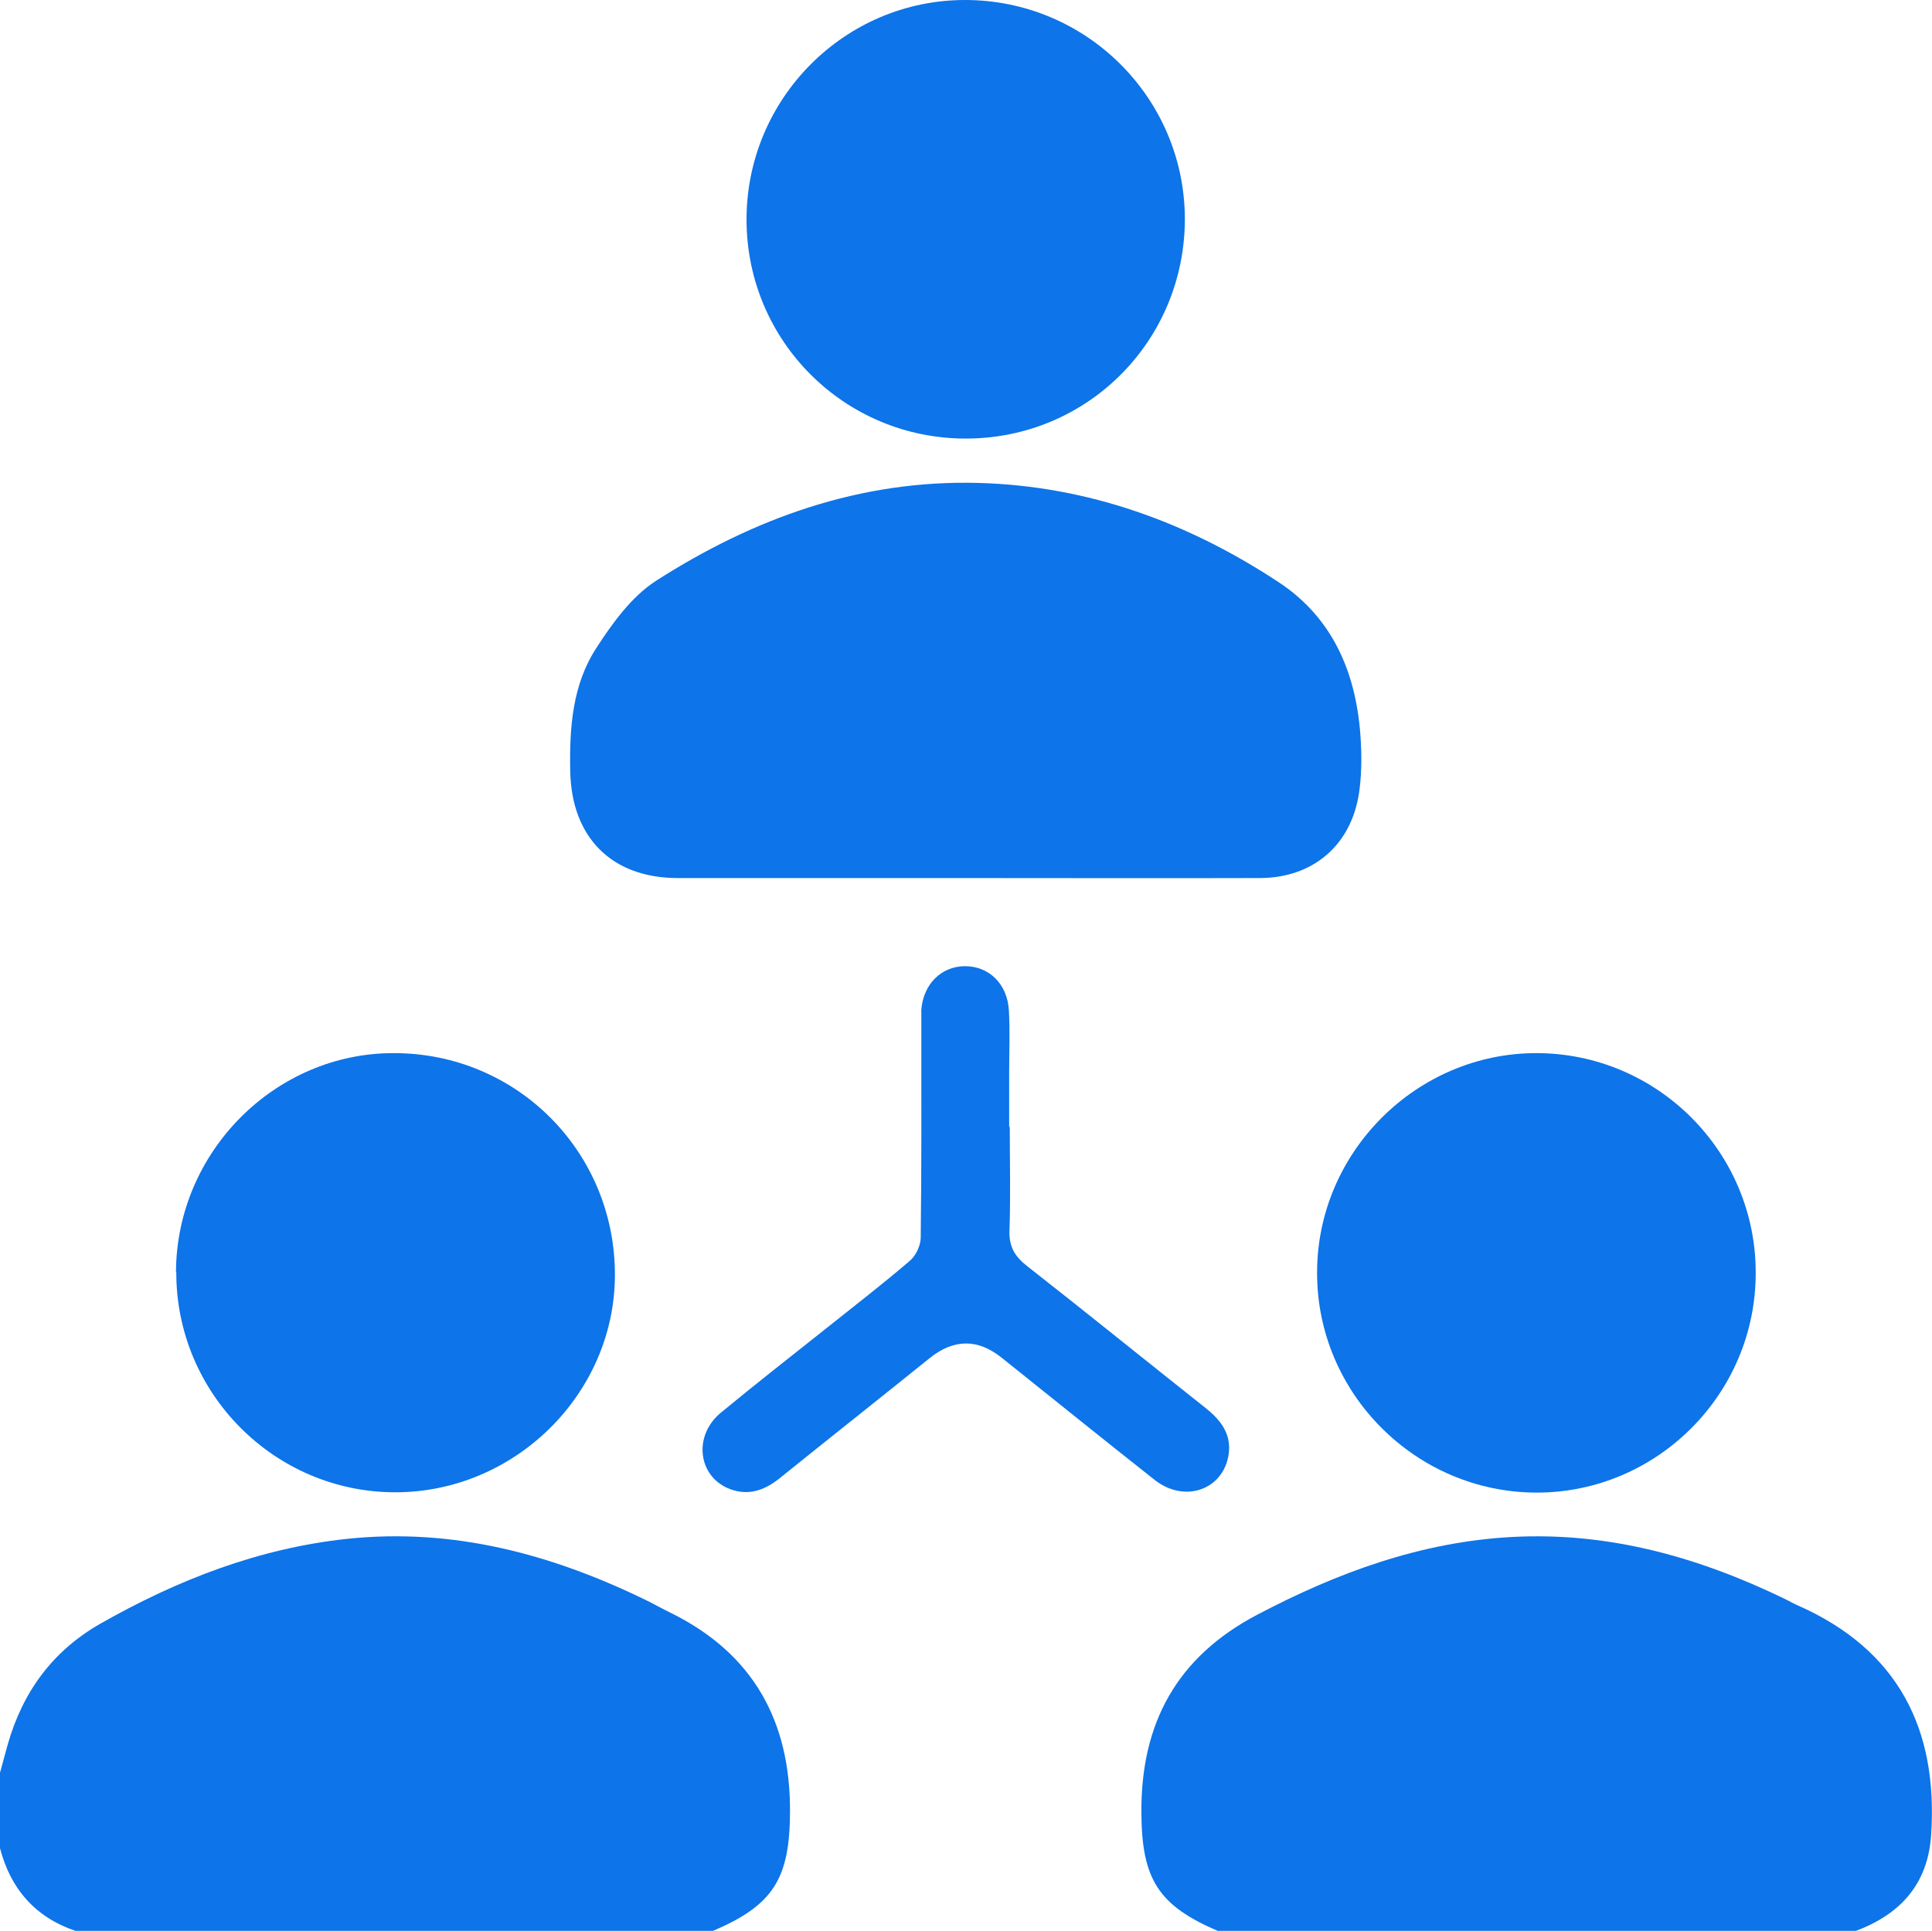 <?xml version="1.0" encoding="UTF-8"?>
<svg id="Layer_2" xmlns="http://www.w3.org/2000/svg" viewBox="0 0 64 63.98">
  <defs>
    <style>
      .cls-1 {
        fill: #0d74e9;
      }
    </style>
  </defs>
  <g id="Layer_1-2" data-name="Layer_1">
    <g>
      <path class="cls-1" d="M40.36,63.98c-1.99-.85-2.54-1.72-2.55-3.93-.02-2.95,1.17-5.15,3.83-6.55,2.66-1.4,5.43-2.42,8.46-2.58,3.2-.17,6.17.67,9.02,2.05.15.07.29.16.44.22,3.32,1.47,4.65,4.1,4.41,7.62-.11,1.61-1.02,2.61-2.49,3.16h-21.12Z"/>
      <path class="cls-1" d="M0,58.73c.09-.32.17-.63.26-.95.5-1.74,1.49-3.09,3.07-3.99,2.55-1.45,5.25-2.5,8.19-2.81,3.46-.36,6.68.49,9.77,1.98.32.15.63.33.94.48,2.73,1.35,3.96,3.6,3.94,6.6-.01,2.21-.56,3.08-2.55,3.93H2.5C1.17,63.52.35,62.58,0,61.23,0,60.4,0,59.57,0,58.73Z"/>
      <path class="cls-1" d="M31.94,29.09c-3.16,0-6.33,0-9.49,0-2.18,0-3.52-1.34-3.56-3.54-.03-1.43.07-2.87.87-4.09.53-.82,1.16-1.69,1.96-2.21,3.24-2.08,6.78-3.36,10.7-3.25,3.63.1,6.94,1.31,9.94,3.29,1.85,1.22,2.61,3.12,2.72,5.3.03.56.02,1.13-.06,1.68-.26,1.73-1.52,2.81-3.27,2.82-3.27.01-6.54,0-9.8,0Z"/>
      <path class="cls-1" d="M5.83,42.15c.01-3.98,3.28-7.27,7.22-7.26,4.08,0,7.33,3.28,7.32,7.36-.01,3.94-3.33,7.2-7.29,7.19-4-.01-7.25-3.29-7.24-7.29Z"/>
      <path class="cls-1" d="M58.16,42.18c0,4.01-3.28,7.28-7.27,7.27-3.99-.01-7.27-3.29-7.26-7.29,0-3.99,3.3-7.28,7.28-7.27,4,.01,7.26,3.28,7.25,7.29Z"/>
      <path class="cls-1" d="M32.01,14.53c-4.02.01-7.27-3.22-7.28-7.24C24.72,3.28,27.97,0,31.97,0c4.01,0,7.27,3.24,7.28,7.25,0,4.03-3.21,7.27-7.24,7.28Z"/>
      <path class="cls-1" d="M33.45,37.33c0,1.14.03,2.29-.01,3.43-.02.55.18.87.59,1.19,1.98,1.55,3.94,3.14,5.91,4.7.5.4.86.86.76,1.54-.18,1.17-1.46,1.62-2.45.84-1.7-1.34-3.38-2.7-5.07-4.05q-1.19-.95-2.39.02c-1.65,1.33-3.32,2.65-4.97,3.98-.49.39-1.01.58-1.62.36-1.07-.39-1.26-1.75-.33-2.53,1.14-.94,2.3-1.85,3.46-2.77.94-.75,1.9-1.49,2.81-2.27.2-.17.36-.51.36-.77.03-2.33.02-4.66.02-6.99,0-.19,0-.38,0-.56.07-.85.66-1.43,1.43-1.44.8-.01,1.42.58,1.47,1.46.04.68.01,1.37.01,2.06,0,.6,0,1.21,0,1.81Z"/>
    </g>
  </g>
</svg>